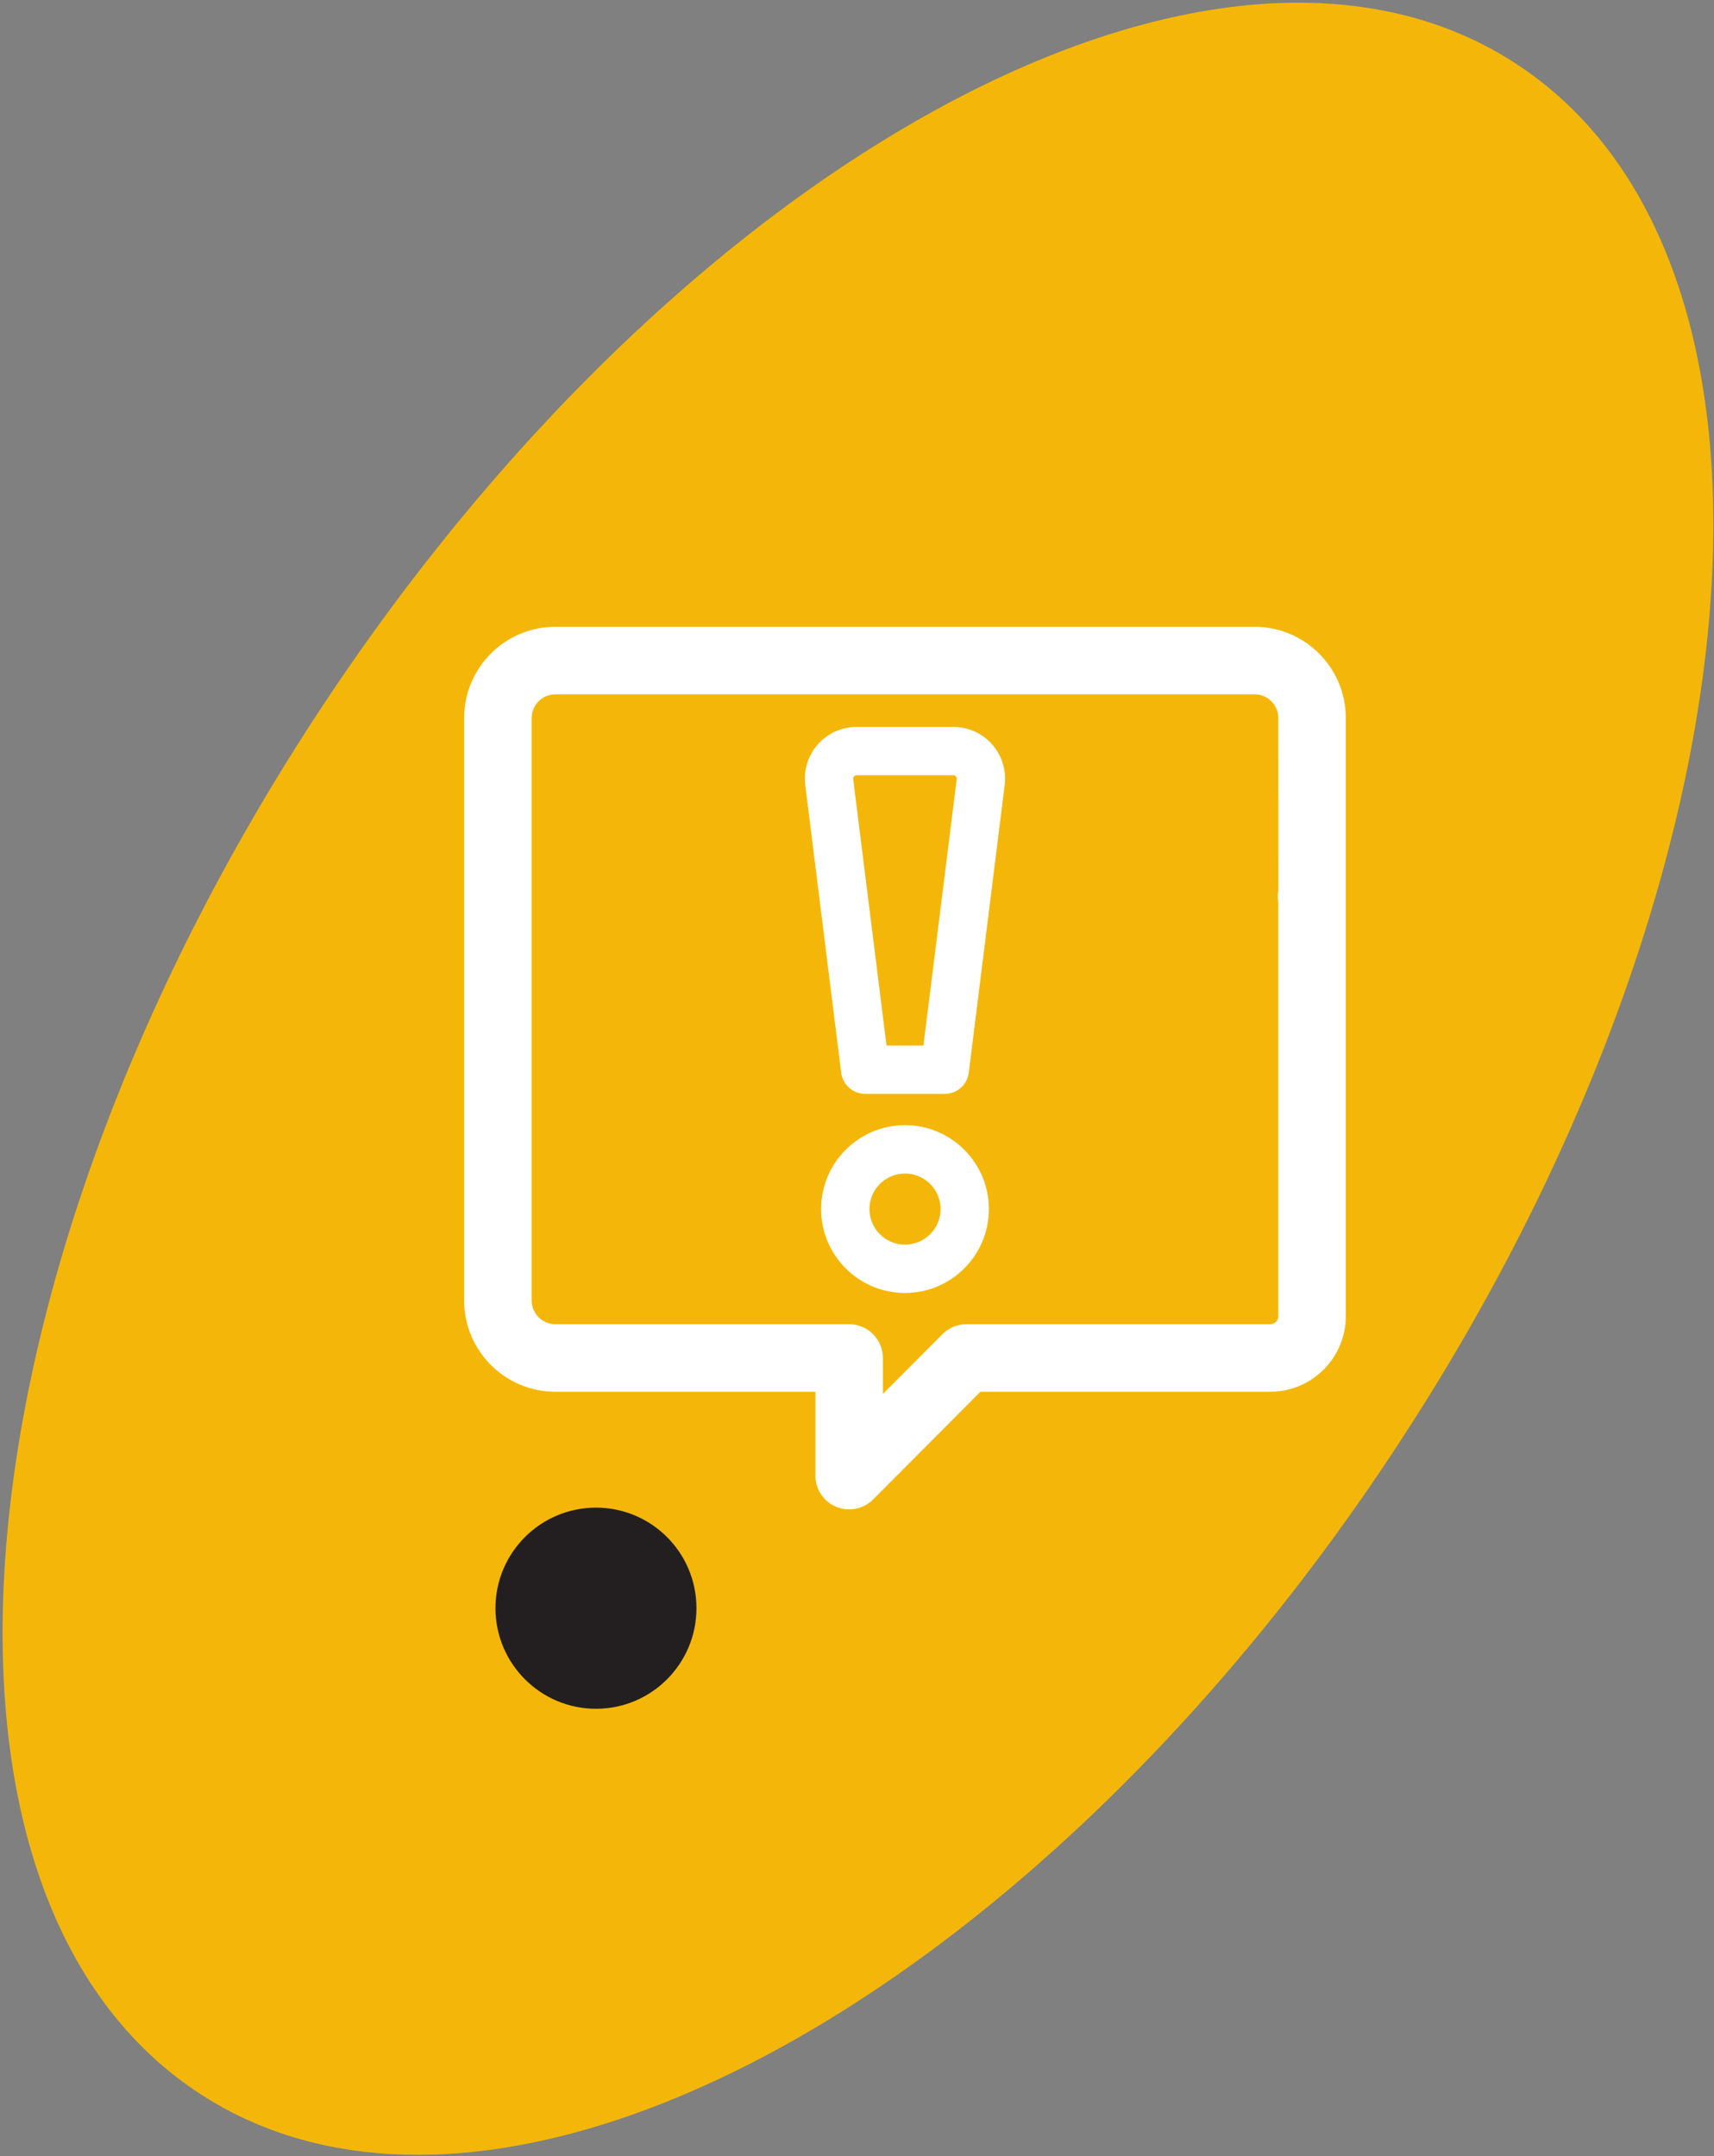 <?xml version="1.0" encoding="UTF-8" standalone="no"?>
<!-- Created with Inkscape (http://www.inkscape.org/) -->
<svg xmlns:dc="http://purl.org/dc/elements/1.1/" xmlns:cc="http://creativecommons.org/ns#" xmlns:rdf="http://www.w3.org/1999/02/22-rdf-syntax-ns#" xmlns:svg="http://www.w3.org/2000/svg" xmlns="http://www.w3.org/2000/svg" xmlns:sodipodi="http://sodipodi.sourceforge.net/DTD/sodipodi-0.dtd" xmlns:inkscape="http://www.inkscape.org/namespaces/inkscape" width="80" height="100.617" viewBox="0 0 21.167 26.622" version="1.1" id="svg4448" inkscape:version="0.92.5 (2060ec1f9f, 2020-04-08)" sodipodi:docname="Atencion.svg">
  <rect x="0" y="0" width="21.167" height="26.622" fill="#808080" stroke="none"/>
  <defs id="defs4442"></defs>
  <g inkscape:label="Capa 1" inkscape:groupmode="layer" id="layer1" transform="translate(-149.584,-188.98)">
    <g id="g4831" transform="matrix(0.263,0,0,-0.263,166.863,206.794)">
      <path d="M 0,0 C -17.166,-26.246 -42.479,-39.872 -56.505,-30.432 -70.547,-21.007 -68.01,7.93 -50.827,34.178 -33.647,60.415 -8.345,74.053 5.68,64.615 19.722,55.186 17.187,26.254 0,0" style="fill:#f4b709;fill-opacity:1;fill-rule:nonzero;stroke:none" id="path4833" inkscape:connector-curvature="0"></path>
    </g>
    <g id="g4835" transform="matrix(0.263,0,0,-0.263,158.185,208.836)">
      <path d="m 0,0 c 0,-2.606 -2.112,-4.722 -4.717,-4.722 -2.605,0 -4.721,2.116 -4.721,4.722 0,2.608 2.116,4.721 4.721,4.721 C -2.112,4.721 0,2.608 0,0" style="fill:#231f20;fill-opacity:1;fill-rule:nonzero;stroke:none" id="path4837" inkscape:connector-curvature="0"></path>
    </g>
    <g id="g4839" transform="matrix(0.263,0,0,-0.263,160.988,201.889)">
      <path d="m 0,0 1.563,12.51 c 0.007,0.047 -0.006,0.089 -0.039,0.126 -0.017,0.021 -0.057,0.051 -0.116,0.051 h -4.552 c -0.062,0 -0.099,-0.037 -0.113,-0.052 -0.021,-0.024 -0.049,-0.064 -0.042,-0.126 L -1.734,0 Z m -2.735,-2.27 c -0.571,0 -1.055,0.428 -1.127,0.993 L -5.55,12.229 c -0.087,0.688 0.127,1.381 0.588,1.905 0.46,0.522 1.123,0.822 1.818,0.822 h 4.552 c 0.697,0 1.362,-0.3 1.82,-0.822 0.46,-0.524 0.675,-1.217 0.586,-1.906 L 2.128,-1.276 C 2.06,-1.841 1.576,-2.27 1.005,-2.27 Z m 1.869,-3.738 c -0.92,0 -1.669,-0.749 -1.669,-1.669 0,-0.921 0.749,-1.669 1.669,-1.669 0.922,0 1.671,0.748 1.671,1.669 0,0.92 -0.749,1.669 -1.671,1.669 m 0,-5.608 c -2.172,0 -3.939,1.766 -3.939,3.939 0,2.172 1.767,3.939 3.939,3.939 2.172,0 3.939,-1.767 3.939,-3.939 0,-2.173 -1.767,-3.939 -3.939,-3.939 m -16.418,28.105 c -0.614,0 -1.113,-0.499 -1.113,-1.113 v -27.344 c 0,-0.615 0.499,-1.115 1.113,-1.115 h 13.796 c 0.873,0 1.584,-0.711 1.584,-1.585 v -1.687 l 2.8,2.807 c 0.292,0.295 0.703,0.465 1.122,0.465 h 14.268 c 0.209,0 0.378,0.169 0.378,0.378 V 6.736 c -0.015,0.056 -0.023,0.149 -0.023,0.245 0,0.098 0.008,0.191 0.027,0.283 l -0.004,8.112 c 0,0.614 -0.5,1.113 -1.115,1.113 z m 13.796,-38.265 c -0.214,0 -0.418,0.041 -0.608,0.12 -0.592,0.246 -0.976,0.82 -0.976,1.464 v 3.939 h -12.212 c -2.362,0 -4.283,1.923 -4.283,4.285 v 27.344 c 0,2.36 1.921,4.282 4.283,4.282 h 32.833 c 2.362,0 4.284,-1.922 4.284,-4.282 v -28.081 c 0,-1.956 -1.591,-3.548 -3.547,-3.548 H 2.676 l -5.042,-5.059 c -0.294,-0.294 -0.703,-0.464 -1.122,-0.464" style="fill:#ffffff;fill-opacity:1;fill-rule:nonzero;stroke:none" id="path4841" inkscape:connector-curvature="0"></path>
    </g>
  </g>
</svg>
